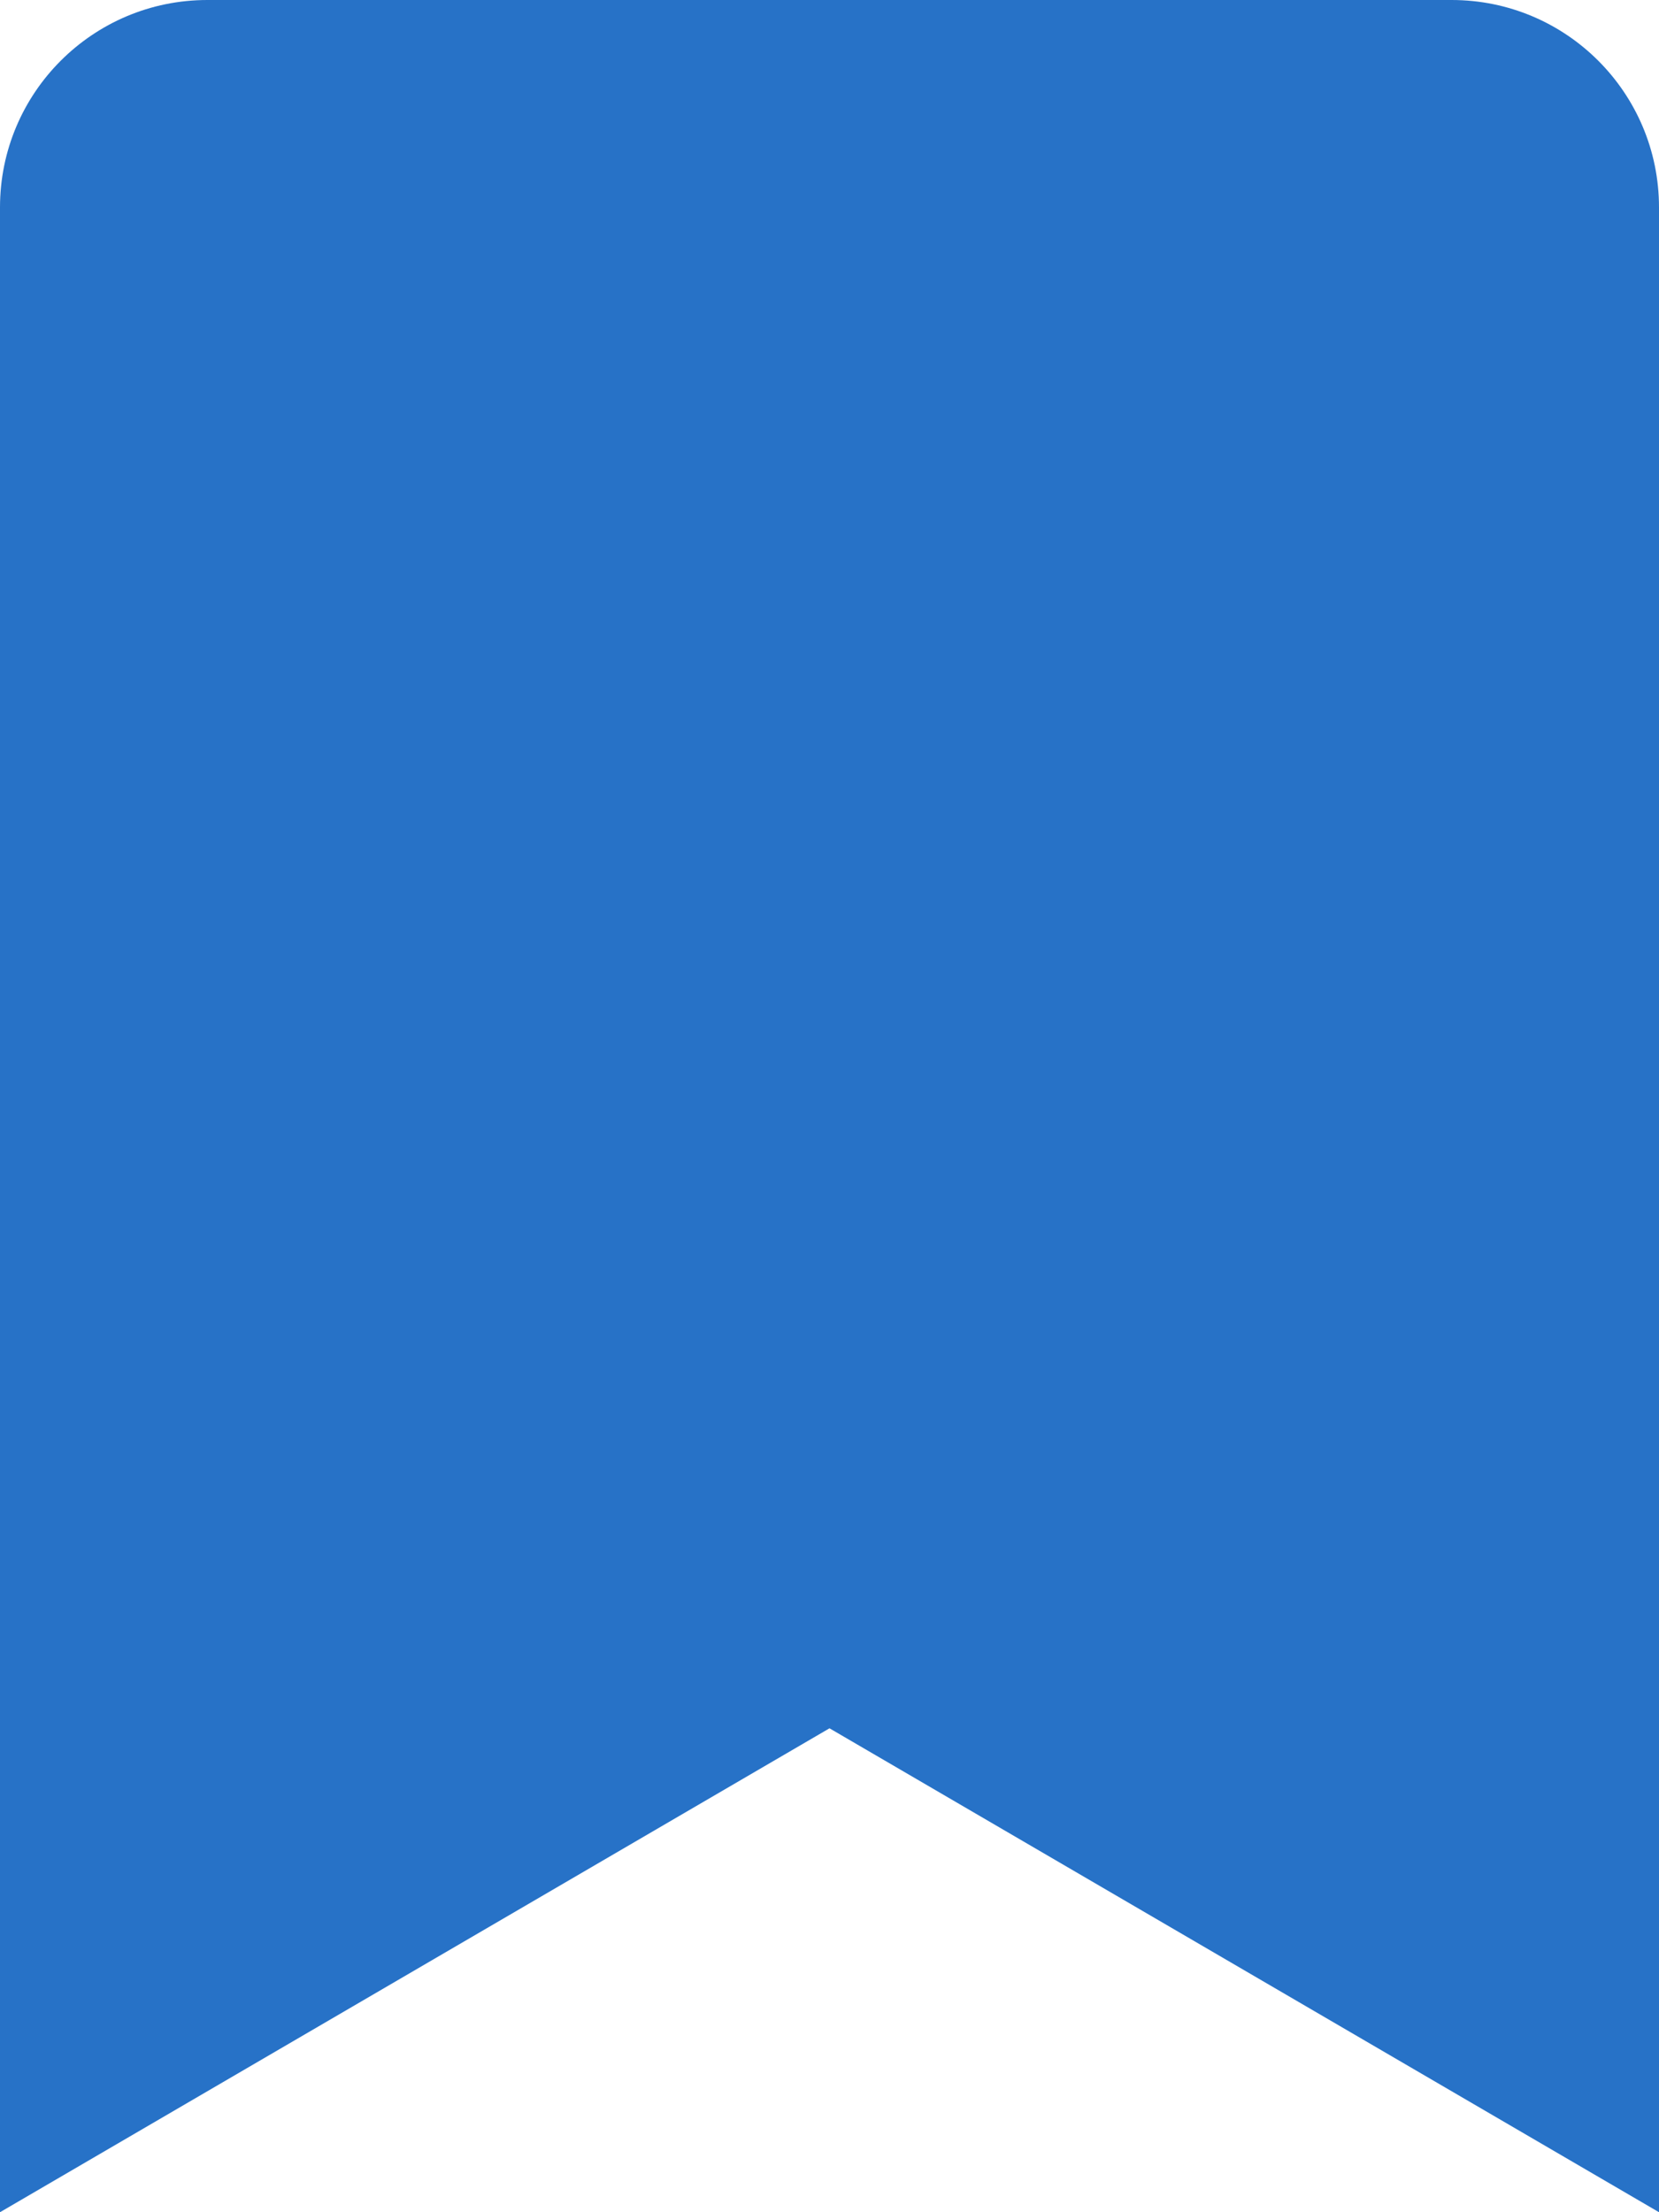 <svg width="18" height="24" viewBox="0 0 18 24" fill="none" xmlns="http://www.w3.org/2000/svg">
<path d="M0 24V2.25C0 1.007 1.007 0 2.25 0H15.75C16.993 0 18 1.007 18 2.25V24L9 18.75L0 24Z" fill="#2772C7"/>
</svg>

